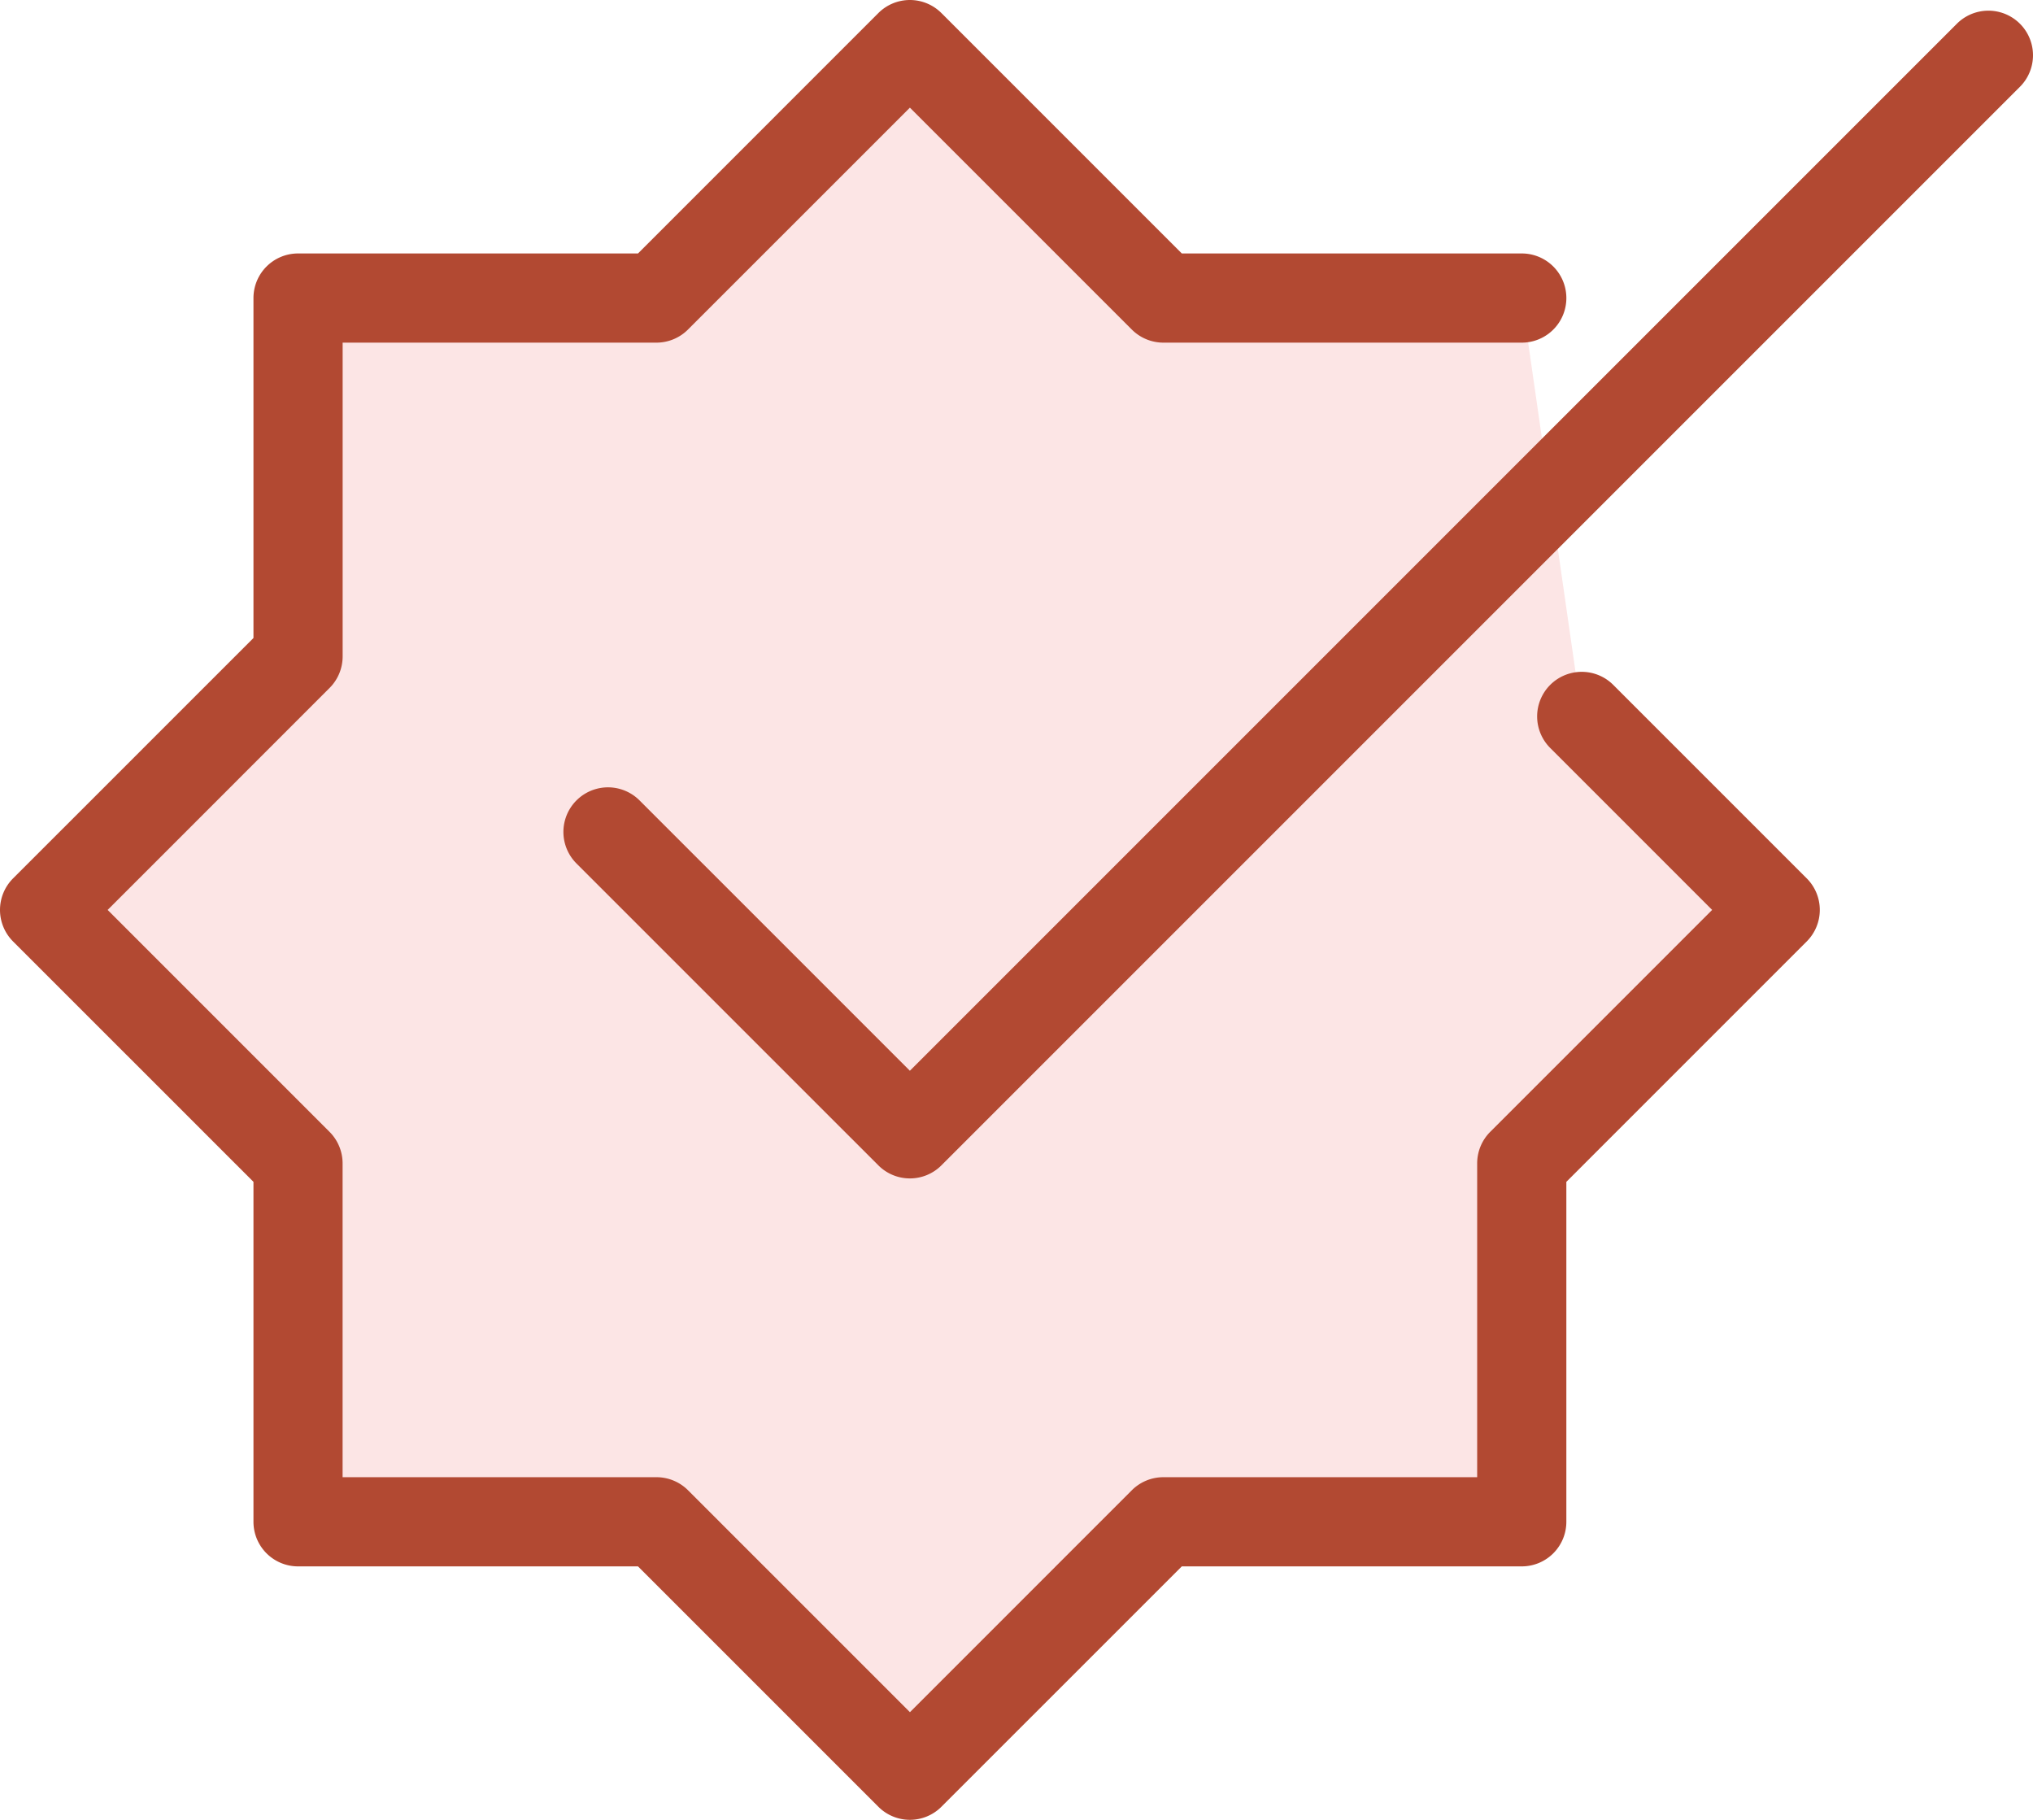 <svg xmlns="http://www.w3.org/2000/svg" id="Component_211_1" data-name="Component 211 &#x2013; 1" width="136.787" height="122.44" viewBox="0 0 136.787 122.44"><path id="Path_896" data-name="Path 896" d="M102.217,19.881H78.1L61.049,2.828,44,19.881H19.882V44L2.828,61.049,19.882,78.1v24.115H44l17.052,17.052L78.1,102.216h24.116V78.1l17.052-17.052-13-13" transform="translate(0.172 0.172)" fill="#fce5e5"></path><path id="Path_896_-_Outline" data-name="Path 896 - Outline" d="M61.049,122.268a3,3,0,0,1-2.121-.879L42.754,105.216H19.882a3,3,0,0,1-3-3V79.344L.707,63.17a3,3,0,0,1,0-4.243L16.882,42.754V19.881a3,3,0,0,1,3-3H42.754L58.927.707a3,3,0,0,1,4.243,0L79.344,16.881h22.874a3,3,0,0,1,0,6H78.1A3,3,0,0,1,75.98,22L61.049,7.071,46.118,22A3,3,0,0,1,44,22.881H22.882V44A3,3,0,0,1,22,46.118L7.071,61.049,22,75.98a3,3,0,0,1,.879,2.121V99.216H44a3,3,0,0,1,2.121.879l14.931,14.931L75.98,100.095a3,3,0,0,1,2.121-.879H99.217V78.1a3,3,0,0,1,.879-2.121l14.931-14.931-10.879-10.88a3,3,0,1,1,4.243-4.242l13,13a3,3,0,0,1,0,4.243L105.217,79.344v22.872a3,3,0,0,1-3,3H79.344L63.17,121.389A3,3,0,0,1,61.049,122.268Z" transform="translate(0.172 0.172)" fill="#b24932"></path><path id="Path_897" data-name="Path 897" d="M50.74,78.918a2.991,2.991,0,0,1-2.121-.879L28.307,57.728a3,3,0,0,1,4.243-4.243l18.19,18.19L121.185,1.23a3,3,0,1,1,4.243,4.243L52.861,78.04A2.991,2.991,0,0,1,50.74,78.918Z" transform="translate(10.48 0.367)" fill="#b24932"></path></svg>